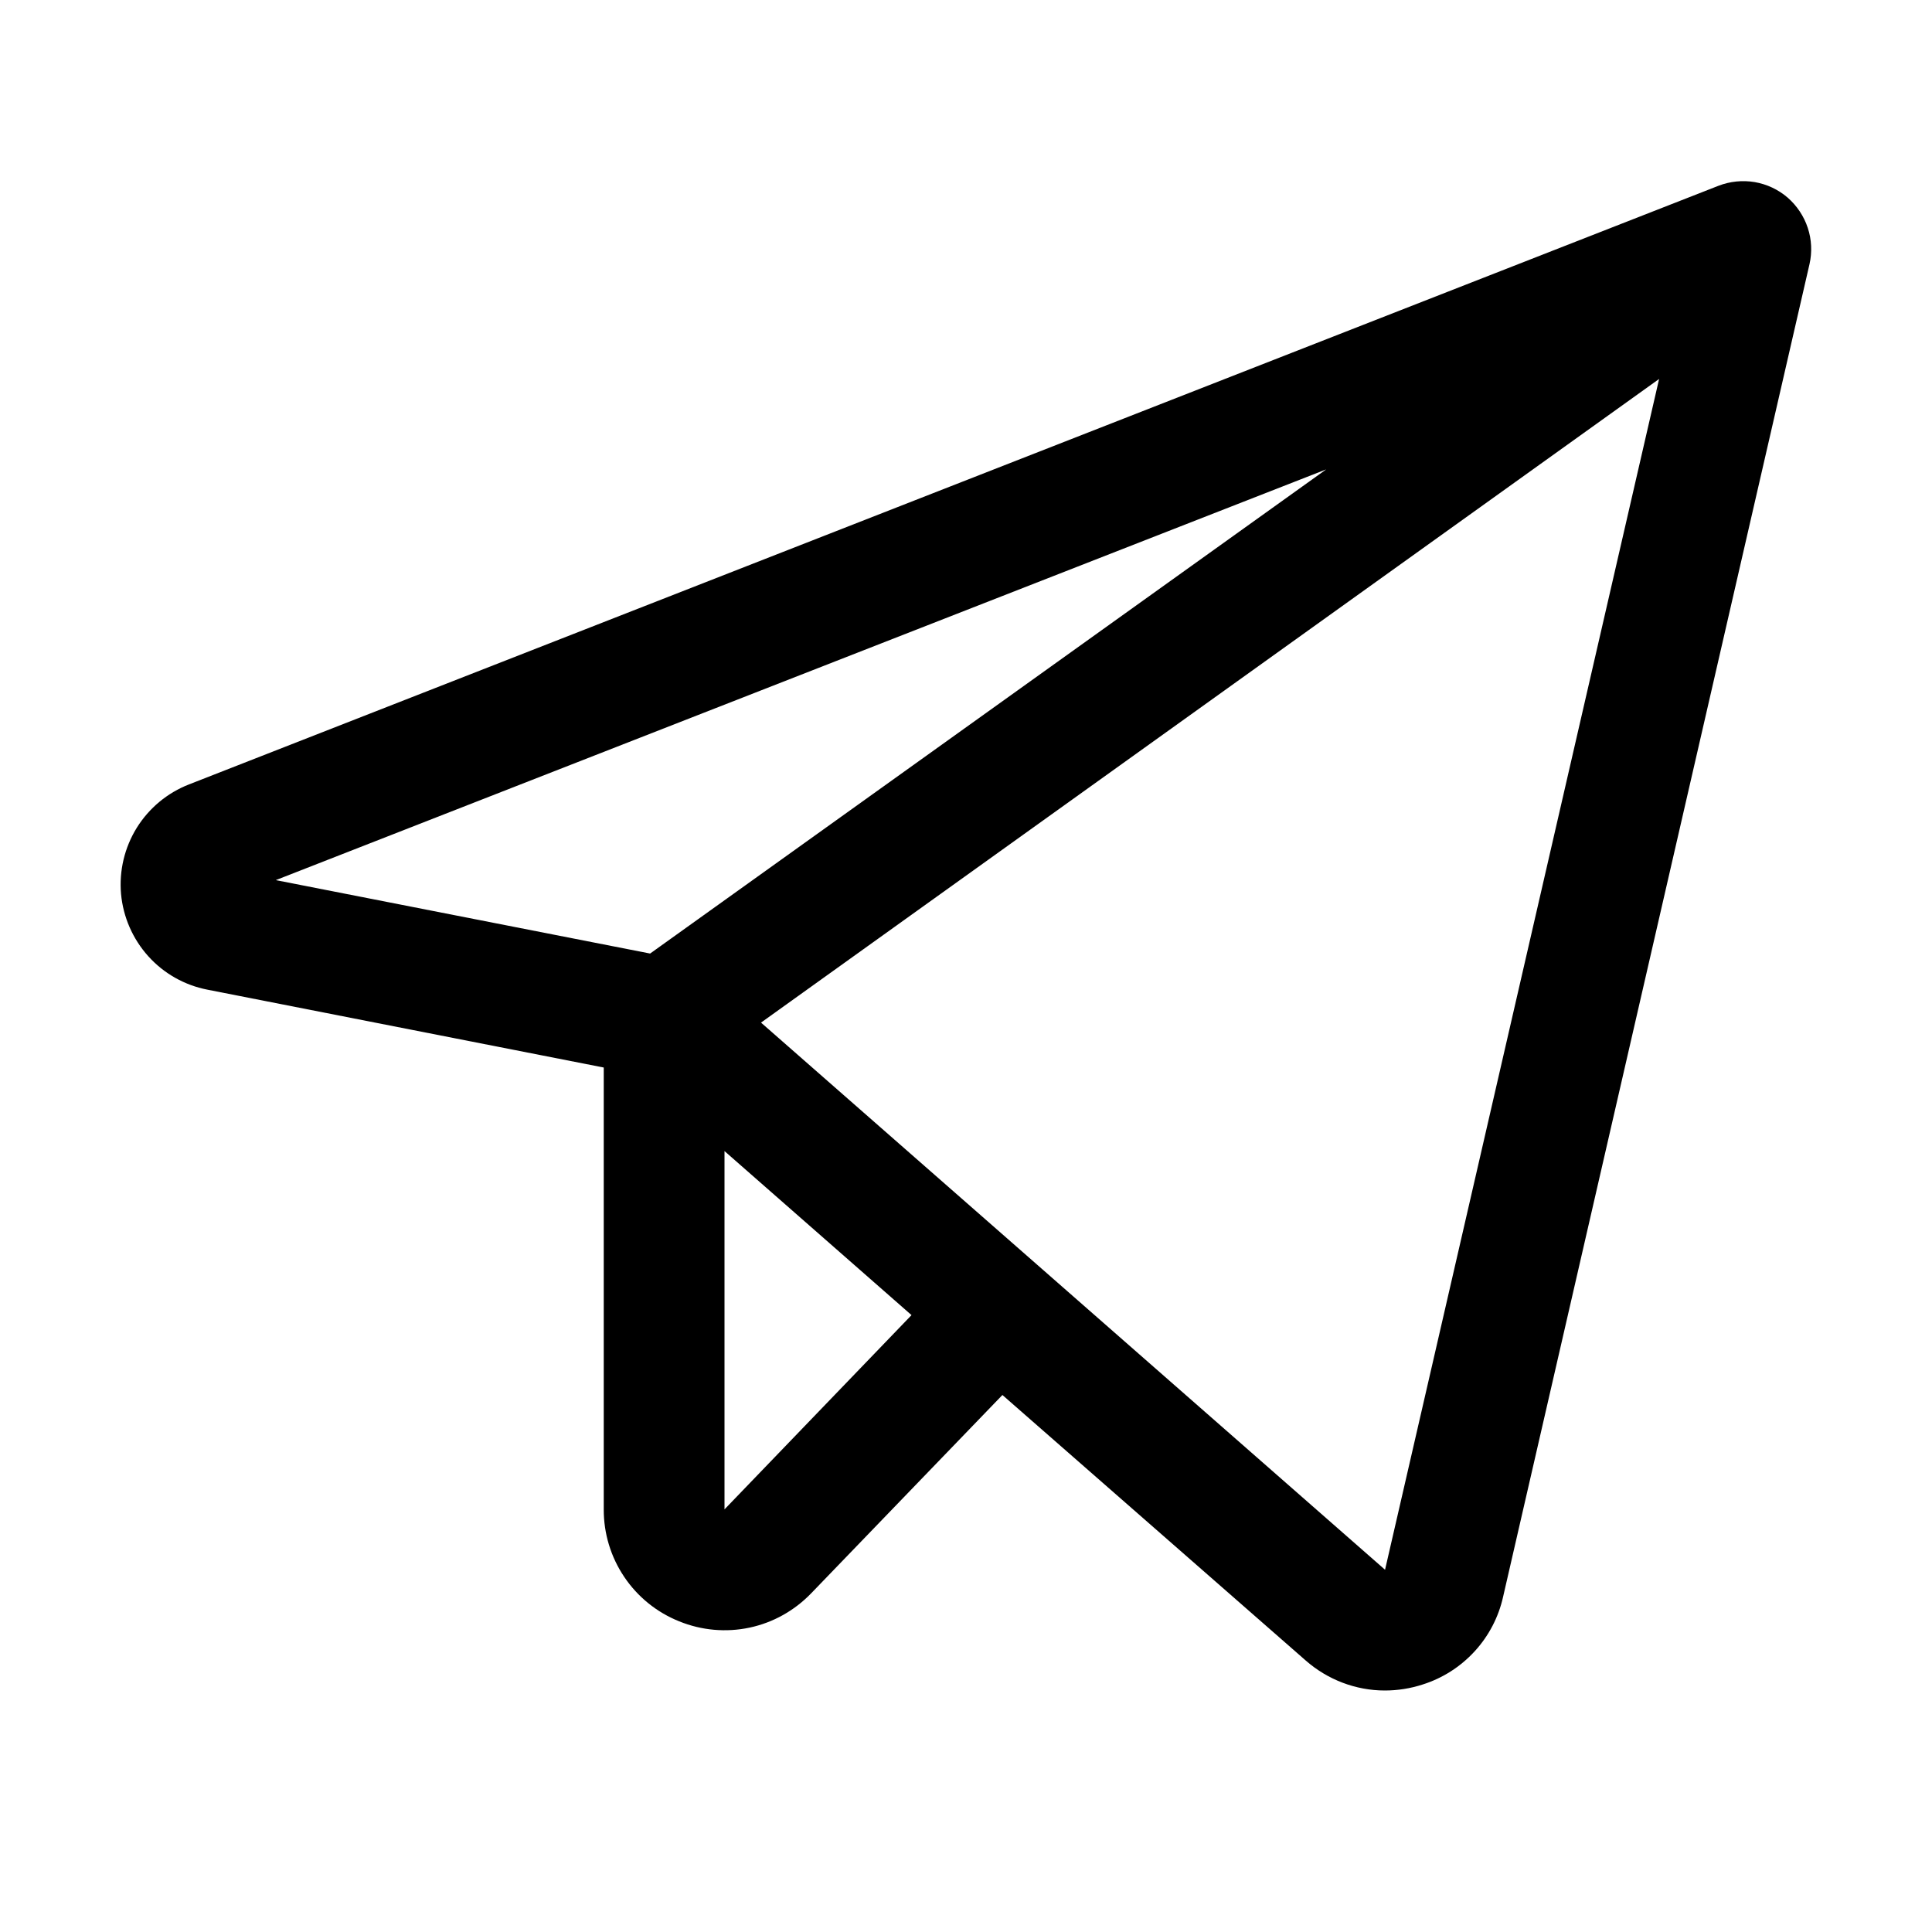 <svg width="20" height="20" viewBox="0 0 20 20" fill="none" xmlns="http://www.w3.org/2000/svg">
<path d="M18.506 2.046C18.409 1.962 18.291 1.907 18.165 1.885C18.039 1.864 17.909 1.877 17.79 1.923L1.957 8.12C1.733 8.207 1.543 8.365 1.416 8.569C1.289 8.774 1.232 9.014 1.253 9.254C1.275 9.494 1.374 9.72 1.535 9.899C1.696 10.078 1.911 10.199 2.147 10.245L6.25 11.051V15.625C6.249 15.874 6.323 16.118 6.462 16.324C6.601 16.531 6.799 16.691 7.031 16.784C7.262 16.878 7.516 16.901 7.76 16.849C8.004 16.797 8.226 16.672 8.399 16.492L10.377 14.441L13.515 17.188C13.742 17.388 14.034 17.5 14.336 17.5C14.469 17.5 14.601 17.479 14.727 17.438C14.933 17.373 15.118 17.255 15.265 17.095C15.411 16.936 15.513 16.741 15.56 16.53L18.732 2.734C18.76 2.61 18.754 2.48 18.714 2.359C18.674 2.238 18.602 2.13 18.506 2.046ZM13.729 4.859L6.73 9.871L2.855 9.111L13.729 4.859ZM7.5 15.625V11.916L9.436 13.614L7.5 15.625ZM14.338 16.25L7.878 10.586L17.175 3.923L14.338 16.25Z" fill="black"/>
</svg>
